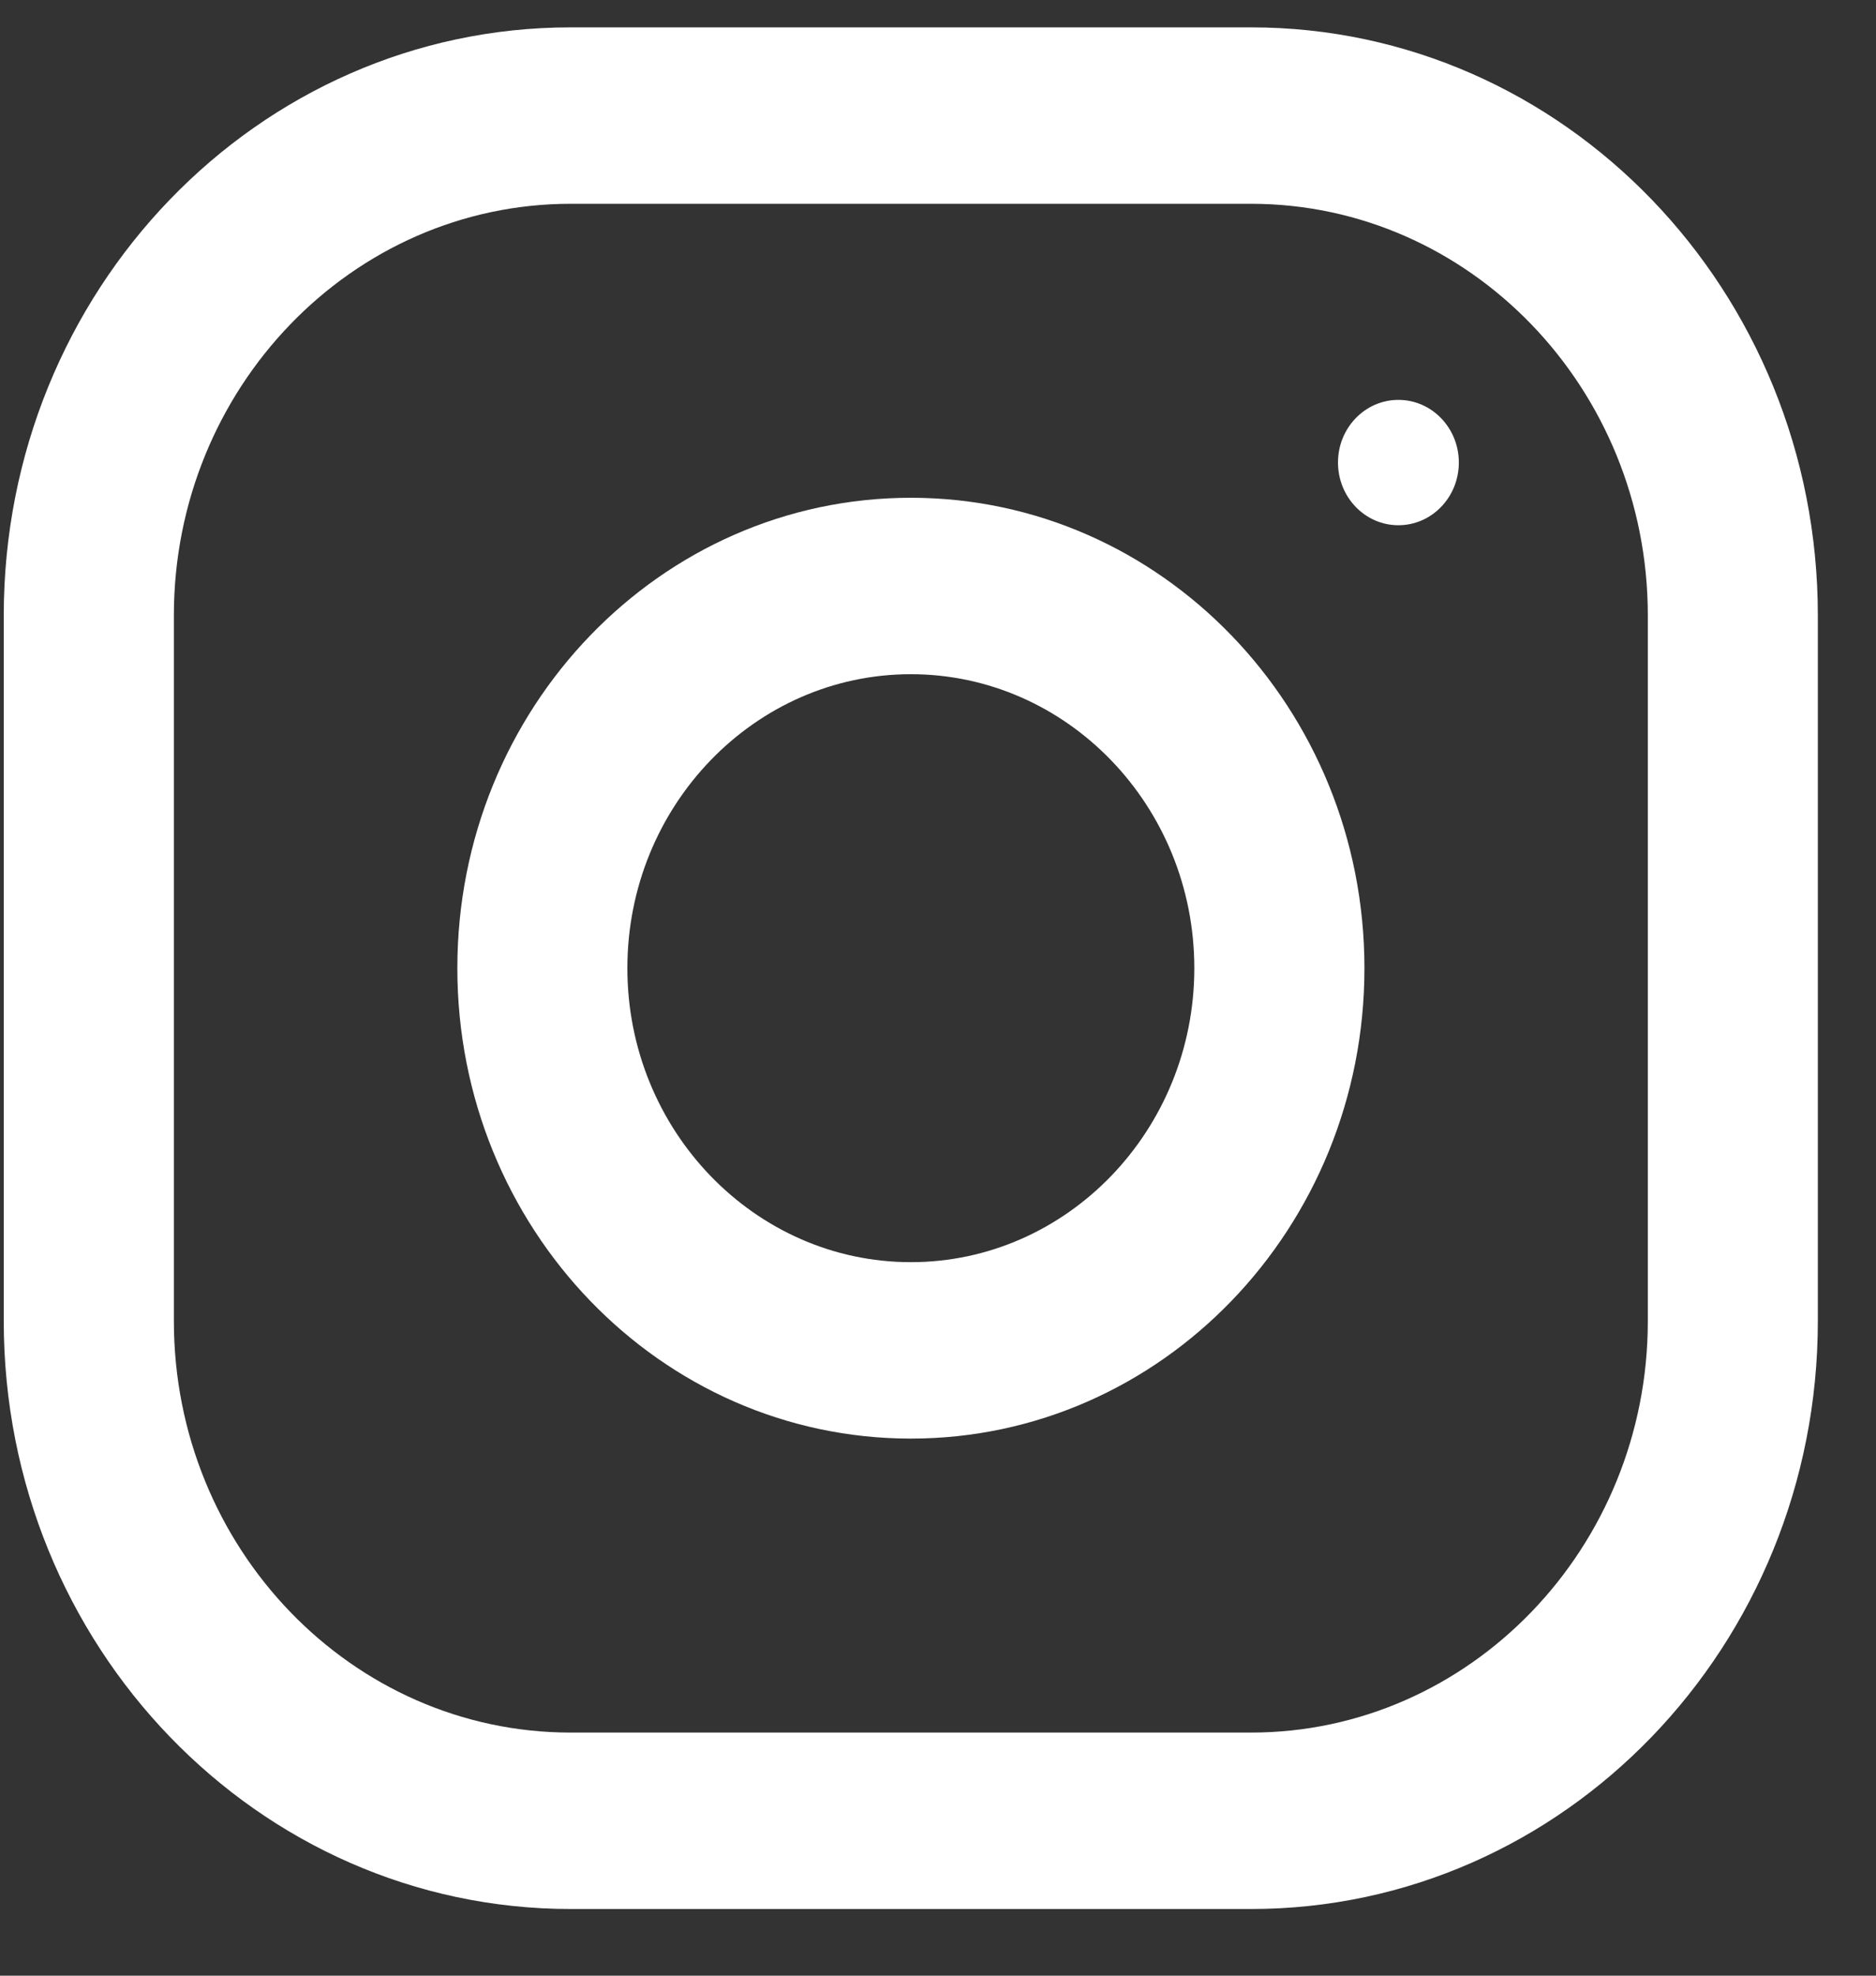 <svg width="19" height="20" viewBox="0 0 19 20" fill="none" xmlns="http://www.w3.org/2000/svg">
<rect x="0" y="0" width="19" height="20" fill="#333333" stroke="none"/>
<path d="M12.67 0.277H5.78C2.609 0.277 0.038 2.943 0.038 6.23V13.373C0.038 16.659 2.609 19.325 5.78 19.325H12.67C15.84 19.325 18.411 16.659 18.411 13.373V6.23C18.411 2.943 15.84 0.277 12.67 0.277ZM16.689 13.373C16.689 15.67 14.886 17.539 12.67 17.539H5.78C3.563 17.539 1.761 15.67 1.761 13.373V6.23C1.761 3.932 3.563 2.063 5.78 2.063H12.67C14.886 2.063 16.689 3.932 16.689 6.23V13.373Z" fill="white"/>
<path d="M9.225 5.039C6.688 5.039 4.632 7.171 4.632 9.801C4.632 12.431 6.688 14.563 9.225 14.563C11.762 14.563 13.819 12.431 13.819 9.801C13.819 7.171 11.762 5.039 9.225 5.039ZM9.225 12.777C7.643 12.777 6.354 11.441 6.354 9.801C6.354 8.159 7.643 6.825 9.225 6.825C10.808 6.825 12.096 8.159 12.096 9.801C12.096 11.441 10.808 12.777 9.225 12.777Z" fill="white"/>
<path d="M14.163 5.317C14.501 5.317 14.775 5.033 14.775 4.682C14.775 4.332 14.501 4.048 14.163 4.048C13.825 4.048 13.551 4.332 13.551 4.682C13.551 5.033 13.825 5.317 14.163 5.317Z" fill="white"/>
</svg>

